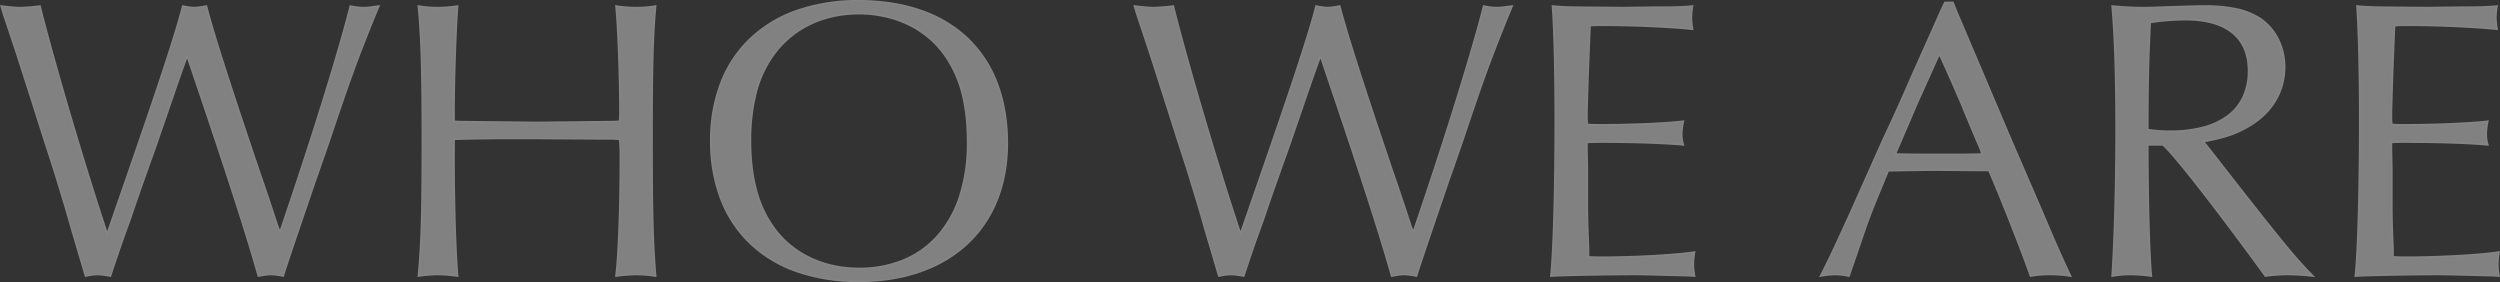 <svg xmlns="http://www.w3.org/2000/svg" width="1499.852" height="169.24"><rect width="100%" height="100%" fill="#333333" stroke="none"/><g opacity=".4"><path d="M64.293 140.18c-13.44-40.32-31.68-102-40.32-136.56a96.708 96.708 0 01-11.52.96c-2.4 0-3.6 0-11.76-.96l1.2 4.08 7.92 23.76c4.56 14.16 5.28 16.32 16.8 52.56 2.88 8.88 5.76 17.52 8.4 26.4 3.84 12.48 5.04 16.56 8.16 27.6l8.16 27.6a36.705 36.705 0 017.2-.96 48.126 48.126 0 017.68.96c4.08-12.24 6.72-20.16 11.76-33.84 4.08-12.24 8.4-24.24 12.72-36.48 1.68-4.32 6.72-19.2 11.28-32.4 5.76-16.8 7.2-20.88 10.32-29.28l1.2 3.6c23.28 68.64 34.8 104.4 41.52 128.4 5.52-.96 6-.96 7.68-.96a41.547 41.547 0 017.2.96c1.2-4.32 7.44-22.56 18.48-54.96l8.88-25.44c12.96-38.64 17.28-50.64 30-81.6-6.72.96-7.68.96-9.36.96a34.869 34.869 0 01-7.68-.96c-6.96 27.6-23.28 80.16-42.24 135.6l-1.44-3.6c-3.6-11.04-7.2-21.84-11.04-32.88-18-53.28-26.88-80.88-31.68-99.12-4.32.72-5.52.96-7.2.96a37.194 37.194 0 01-6.96-.96c-3.36 13.44-11.52 39.12-33.6 102.72l-10.32 29.76zm208.08-56.64c6.72-.24 7.68-.24 25.44-.48h24.24c38.88.24 39.36.24 46.08.24l3.6.24a98.421 98.421 0 01.48 11.52c0 27.6-.96 56.64-2.64 70.56a98.838 98.838 0 0112.24-.96 78.618 78.618 0 0111.52.96c-1.68-20.16-2.16-37.44-2.16-83.04 0-41.28.48-61.92 2.16-78.96a63.96 63.96 0 01-11.52.96 75.912 75.912 0 01-12.24-.96c1.2 11.04 2.4 42.96 2.4 62.88 0 .72 0 3.6-.24 6.24a30.352 30.352 0 01-3.84.24l-21.6.24-24.24.24-24-.24-21.84-.24s-1.44 0-3.84-.24V66.5c0-19.92 1.2-52.08 2.16-62.88a71.146 71.146 0 01-12 .96 63.96 63.96 0 01-11.52-.96c1.68 17.52 2.4 37.2 2.4 78.96 0 46.08-.48 62.88-2.4 83.04a78.619 78.619 0 0111.52-.96 95.785 95.785 0 0112 .96c-1.2-13.2-2.16-43.68-2.16-69.36zM515.013.5c-54.48 0-88.56 32.16-88.56 84 0 52.08 33.84 84.24 88.8 84.24 54.48 0 89.04-32.16 89.04-82.8 0-53.52-33.36-85.44-89.28-85.44zm.24 7.68c21.84 0 41.04 9.36 52.08 25.68 9.12 13.2 13.2 29.52 13.2 51.84 0 46.56-24.72 75.36-65.28 75.36-21.84 0-40.8-9.36-51.84-25.68-8.88-12.72-13.2-29.52-13.2-50.88 0-21.12 4.32-38.16 13.2-50.64 11.52-16.56 30-25.68 51.84-25.68zm228.96 132c-13.44-40.32-31.68-102-40.32-136.56a96.708 96.708 0 01-11.52.96c-2.4 0-3.6 0-11.76-.96l1.2 4.08 7.92 23.76c4.56 14.16 5.28 16.32 16.8 52.56 2.88 8.88 5.76 17.52 8.4 26.4 3.84 12.48 5.04 16.56 8.16 27.6l8.16 27.6a36.7 36.7 0 017.2-.96 48.126 48.126 0 017.68.96c4.08-12.24 6.72-20.16 11.76-33.84 4.08-12.24 8.4-24.24 12.72-36.48 1.68-4.32 6.72-19.2 11.28-32.4 5.76-16.8 7.2-20.88 10.32-29.28l1.2 3.6c23.28 68.64 34.8 104.4 41.52 128.4 5.52-.96 6-.96 7.68-.96a41.547 41.547 0 017.2.96c1.2-4.32 7.44-22.56 18.48-54.96l8.88-25.44c12.96-38.64 17.28-50.64 30-81.6-6.72.96-7.68.96-9.36.96a34.869 34.869 0 01-7.68-.96c-6.96 27.6-23.28 80.16-42.24 135.6l-1.44-3.6c-3.6-11.04-7.2-21.84-11.04-32.88-18-53.28-26.88-80.88-31.68-99.12-4.32.72-5.52.96-7.2.96a37.194 37.194 0 01-6.96-.96c-3.36 13.44-11.52 39.12-33.6 102.72l-10.32 29.76zm272.4 25.44a40.561 40.561 0 01-.72-7.2 42.8 42.8 0 01.72-7.2c-10.56 1.68-35.52 3.12-55.2 3.12-2.88 0-5.04 0-8.4-.24v-3.84c0-1.2-.24-6-.48-13.44-.24-6.72-.24-12.72-.24-17.52v-17.76l-.24-12v-4.08c3.36-.24 5.28-.24 8.4-.24 21.12 0 39.36.72 49.44 1.68a21.222 21.222 0 01-.96-6.48 36.564 36.564 0 01.96-7.68c-9.12 1.2-30.96 2.16-48.96 2.16-3.84 0-5.28 0-8.64-.24a46.011 46.011 0 01-.24-4.8c0-3.36 0-3.36.72-26.4.72-17.04.96-26.4 1.2-28.08 3.12-.24 5.28-.24 7.92-.24 17.04 0 40.32.96 53.52 2.4a55.8 55.8 0 01-.72-6.96 48.381 48.381 0 01.72-6.96c-4.56.48-8.4.72-21.6.72l-19.44.24c-35.04-.24-35.28-.24-42.96-.96.96 13.2 1.68 37.44 1.68 68.16 0 39.84-.96 77.52-2.64 93.84 6.48-.48 35.52-.96 49.44-.96 5.28 0 5.28 0 33.12.72zm155.04-164.16h-4.8l-2.4 5.04c-5.76 12.96-11.52 25.92-17.04 38.16-6 13.92-11.76 26.64-18 39.84-6.24 14.16-12.48 27.84-18.48 41.52-10.08 22.08-13.68 29.76-18.72 39.6a55.685 55.685 0 018.88-.96 44.438 44.438 0 018.16.96c6.24-18 11.04-32.4 11.28-32.64 1.92-5.52 6.48-16.56 12.24-30.48 5.52-.24 28.56-.48 28.8-.48l27.36.24h4.32c7.44 17.04 20.64 50.88 24.96 63.36a60.533 60.533 0 0111.52-.96 74.77 74.77 0 0112.48.96c-5.52-11.76-7.92-17.04-18-40.8l-17.76-41.04-16.8-39.6-16.32-38.4zm-8.16 30.96c5.28 11.52 8.88 19.68 13.2 29.76 3.6 8.88 7.44 18 11.28 26.88l1.2 3.36c-8.16.24-13.92.24-24.48.24-12 0-16.56 0-27.6-.24l1.44-3.36 11.52-26.88 12-26.64zm134.16 54.48c7.44 6.72 30.96 36.96 59.04 75.36l2.4 3.36a95.313 95.313 0 0113.44-.96 139.853 139.853 0 0115.12.96c-10.8-11.04-17.52-19.2-48-58.08l-15.36-19.68-2.4-2.88c11.28-2.16 17.76-4.08 24-7.44 15.84-7.92 24.72-21.36 24.72-37.44 0-12.24-5.76-23.28-15.12-29.28-8.16-5.04-18-7.2-33.36-7.2-3.36 0-10.8.24-19.2.48-6.72.24-12.48.48-16.56.48a177.27 177.27 0 01-19.2-.96c1.68 18.96 2.4 43.2 2.4 74.88 0 32.4-.96 65.52-2.4 87.12a62.453 62.453 0 0111.04-.96 90.357 90.357 0 0112.48.96c-1.2-11.28-2.16-45.84-2.16-78.72zm-9.12-9.12c0-31.68.48-43.68 1.44-64.32a140.405 140.405 0 0121.12-1.68c24.72 0 37.92 10.8 37.92 30.72 0 23.28-17.04 36.24-47.04 36.24a88.532 88.532 0 01-13.44-.96zm210.72 87.84a40.564 40.564 0 01-.72-7.2 42.8 42.8 0 01.72-7.2c-10.56 1.68-35.52 3.12-55.2 3.12-2.88 0-5.04 0-8.4-.24v-3.84c0-1.2-.24-6-.48-13.44-.24-6.72-.24-12.72-.24-17.52v-17.76l-.24-12v-4.08c3.36-.24 5.28-.24 8.4-.24 21.12 0 39.36.72 49.44 1.68a21.222 21.222 0 01-.96-6.48 36.565 36.565 0 01.96-7.68c-9.12 1.2-30.96 2.16-48.96 2.16-3.84 0-5.28 0-8.64-.24a46.014 46.014 0 01-.24-4.8c0-3.36 0-3.36.72-26.4.72-17.04.96-26.4 1.2-28.08 3.12-.24 5.28-.24 7.92-.24 17.04 0 40.32.96 53.52 2.4a55.8 55.8 0 01-.72-6.96 48.38 48.38 0 01.72-6.96c-4.56.48-8.4.72-21.6.72l-19.44.24c-35.04-.24-35.28-.24-42.96-.96.96 13.2 1.68 37.44 1.68 68.16 0 39.84-.96 77.52-2.64 93.84 6.48-.48 35.52-.96 49.44-.96 5.28 0 5.28 0 33.12.72z" fill="#f4f4f4"/><path d="M515.253 169.24a112.294 112.294 0 01-37.227-5.867 77.965 77.965 0 01-28.127-16.86 73 73 0 01-17.765-26.7 96.942 96.942 0 01-6.18-35.315 95.95 95.95 0 016.211-35.178 73.124 73.124 0 0117.8-26.625A78.183 78.183 0 01478.026 5.86a111.229 111.229 0 0136.987-5.863c13.873 0 26.559 1.969 37.706 5.852a77.1 77.1 0 0128.25 16.937 72.9 72.9 0 0117.704 27.047c4.06 10.674 6.119 22.822 6.119 36.107 0 24.992-8.385 46-24.249 60.756s-38.433 22.544-65.29 22.544zM515.013 1a110.238 110.238 0 00-36.655 5.807 77.19 77.19 0 00-27.711 16.617 72.129 72.129 0 00-17.552 26.265 94.957 94.957 0 00-6.142 34.811 95.948 95.948 0 006.112 34.952 72.011 72.011 0 0017.522 26.335 76.972 76.972 0 0027.77 16.642 111.3 111.3 0 0036.9 5.811c26.6 0 48.941-7.7 64.609-22.276s23.927-35.317 23.927-60.024c0-13.163-2.037-25.191-6.054-35.751a71.906 71.906 0 00-17.466-26.678 76.1 76.1 0 00-27.888-16.715C541.349 2.95 528.773 1 515.013 1zm576.311 165.26l.444-.867c5.125-10.005 8.785-17.838 18.71-39.58 3.165-7.216 6.466-14.587 9.659-21.716 2.886-6.445 5.871-13.109 8.819-19.8l.005-.012a1231.243 1231.243 0 0017.993-39.824v-.008c5.519-12.239 11.376-25.415 17.039-38.157l.005-.012 2.536-5.325h5.458l1.8 4.631 16.317 38.394 16.8 39.6 17.764 41.037c10.29 24.256 12.659 29.421 17.994 40.786l.394.838-.917-.131a74.207 74.207 0 00-12.411-.954 59.728 59.728 0 00-11.438.953l-.417.069-.138-.4c-4.393-12.691-17.407-46.015-24.814-63.022h-3.993l-27.36-.24c-.174 0-22.482.234-28.456.466-5.459 13.194-10.163 24.568-12.108 30.158l-.038.108-.031.031c-.284.629-2.017 5.7-4.2 12.084-1.927 5.641-4.325 12.661-7.014 20.417l-.139.4-.42-.074a43.549 43.549 0 00-8.074-.95 55.319 55.319 0 00-8.806.955zm70.249-64.74l27.364.24h4.643l.131.3c7.317 16.758 20.281 49.927 24.836 63a60.762 60.762 0 0111.186-.9 72.519 72.519 0 0111.635.836c-5.071-10.81-7.575-16.314-17.615-39.981l-17.759-41.036-16.8-39.6-16.327-38.419-1.556-4h-4.138l-2.261 4.749c-5.663 12.742-11.519 25.917-17.039 38.157-5.879 13.639-11.6 26.3-18 39.843-2.948 6.689-5.932 13.353-8.818 19.8-3.193 7.129-6.494 14.5-9.659 21.716v.007c-9.653 21.122-13.387 29.128-18.295 38.749a49.51 49.51 0 017.992-.821 42.346 42.346 0 017.827.894c2.631-7.594 4.98-14.468 6.873-20.01 3.375-9.878 4.04-11.785 4.277-12.255 1.974-5.669 6.732-17.168 12.241-30.48l.122-.295.319-.014c5.521-.24 28.643-.48 28.821-.48zm227.4 64.735l-1.37-.137a138.9 138.9 0 00-15.07-.958 94.064 94.064 0 00-13.378.956l-.3.037-2.571-3.6c-29.061-39.741-51.553-68.473-58.829-75.154h-8.422c.01 32.594.954 66.854 2.157 78.167l.067.627-.626-.078a89.434 89.434 0 00-12.418-.955 61.617 61.617 0 00-10.962.954l-.619.1.041-.627c1.48-22.2 2.4-55.565 2.4-87.087 0-32.592-.762-56.372-2.4-74.836l-.053-.6.6.056a176.893 176.893 0 0019.153.958c3.4 0 7.993-.168 13.31-.362l3.232-.117 4.625-.134c6.363-.186 11.859-.346 14.593-.346a92.861 92.861 0 0119.486 1.721 44.263 44.263 0 0114.137 5.553h.007a32.566 32.566 0 0111.244 12.491 37.552 37.552 0 014.106 17.21 41.026 41.026 0 01-1.656 11.662 38.908 38.908 0 01-4.847 10.393 42.634 42.634 0 01-7.847 8.834 52.163 52.163 0 01-10.643 7c-5.953 3.2-12.114 5.147-23.3 7.325l1.868 2.242 15.36 19.68c30.572 39 37.3 47.133 47.963 58.038zM1288.033 86.4h9.812l.143.129c7.169 6.475 29.818 35.381 59.109 75.436l2.23 3.122a94.89 94.89 0 0113.206-.927 130.295 130.295 0 0113.805.828c-10.17-10.475-17.4-19.281-47.079-57.139l-15.353-19.673-2.94-3.528.833-.16c11.612-2.223 17.855-4.157 23.857-7.389l.013-.007a51.158 51.158 0 0010.443-6.862 41.634 41.634 0 007.663-8.626 37.913 37.913 0 004.723-10.127 40.025 40.025 0 001.614-11.378 36.547 36.547 0 00-3.994-16.75 31.568 31.568 0 00-10.889-12.1 43.279 43.279 0 00-13.823-5.426 91.89 91.89 0 00-19.274-1.7c-2.72 0-8.209.16-14.564.346l-4.622.134-3.228.117c-5.327.195-9.928.363-13.346.363a175.4 175.4 0 01-18.65-.907c1.6 18.409 2.349 42.055 2.349 74.327 0 31.248-.9 64.316-2.36 86.53a61.622 61.622 0 0110.5-.87 87.026 87.026 0 0111.919.886c-1.182-12-2.1-45.955-2.1-78.146zM250.455 166.201l.06-.628c1.9-20 2.4-37.064 2.4-82.993 0-39.8-.627-60.451-2.4-78.912l-.062-.642.637.1a63.185 63.185 0 0011.442.954 71.014 71.014 0 0011.926-.955l.629-.094-.056.633c-.942 10.6-2.158 42.976-2.158 62.836v5.786c2.075.191 3.327.194 3.34.194h.005l21.84.24 23.995.24 24.235-.24 21.6-.24a29.7 29.7 0 003.377-.189c.1-1.229.2-3.144.2-5.791 0-20.2-1.21-51.9-2.4-62.826l-.07-.64.637.091a75.379 75.379 0 0012.169.955 63.186 63.186 0 0011.442-.954l.639-.1-.063.644c-1.613 16.362-2.158 36.274-2.158 78.911 0 44.825.464 62.666 2.158 83l.052.621-.618-.084a78.439 78.439 0 00-11.44-.958 98.545 98.545 0 00-12.183.957l-.63.073.073-.63c.8-6.643 1.475-17.054 1.947-30.108.451-12.483.69-26.45.69-40.392a98.824 98.824 0 00-.434-11.049l-3.163-.211c-6.642 0-7.218 0-46.066-.24h-24.23l-3.926.053c-13.789.185-15.251.205-21.02.41V96.26c0 25.557.948 56 2.158 69.315l.056.615-.613-.074a94.8 94.8 0 00-11.939-.956 78.439 78.439 0 00-11.452.955zm47.351-83.641h24.247c38.881.24 39.425.24 46.08.24h.033l4.02.268.044.419a98.412 98.412 0 01.483 11.573c0 13.954-.239 27.933-.69 40.428-.458 12.678-1.107 22.874-1.879 29.563a94.5 94.5 0 0111.669-.891 76.492 76.492 0 0110.97.881c-1.655-20.109-2.11-38.06-2.11-82.461 0-42.119.531-62.087 2.1-78.367a62.638 62.638 0 01-10.96.867 74.39 74.39 0 01-11.676-.875c1.168 11.5 2.336 42.453 2.336 62.3 0 2.994-.132 5.071-.242 6.285l-.037.4-.4.05a30.9 30.9 0 01-3.9.244l-21.6.24-24.251.24-24-.24-21.841-.24c-.114 0-1.537-.008-3.884-.243l-.45-.045V66.5c0-19.5 1.172-51.071 2.108-62.293a70.452 70.452 0 01-11.448.873 62.641 62.641 0 01-10.955-.867c1.727 18.335 2.341 38.99 2.341 78.367 0 45.487-.484 62.689-2.343 82.46a76.459 76.459 0 0110.962-.88 91.406 91.406 0 0111.447.891c-1.186-13.64-2.107-43.591-2.107-68.791v-13.2l.482-.017c6.192-.221 7.643-.241 21.525-.427zm433.1 83.635l-.133-.435-8.161-27.6c-3.183-11.262-4.4-15.388-8.157-27.589-2.119-7.126-4.341-13.942-6.694-21.159-.558-1.711-1.135-3.481-1.7-5.234-10.026-31.533-11.859-37.218-15.188-47.548l-1.617-5.017-7.924-23.772-1.414-4.806.752.089c8.131.957 9.324.957 11.7.957a97.72 97.72 0 0011.463-.957l.436-.05.106.426c4.159 16.638 10.678 40.113 18.354 66.1 7.453 25.23 15.064 49.673 21.495 69.04l.955-2.7 10.322-29.764c20.093-57.878 29.824-87.625 33.587-102.677l.114-.457.463.087a37.126 37.126 0 006.868.951 33.168 33.168 0 005.688-.714l1.429-.239.45-.075.116.441c4.637 17.622 13.221 44.477 31.67 99.087 3.473 9.983 6.981 20.431 11.038 32.872l.932 2.33c18.428-53.957 34.8-106.554 41.792-134.284l.116-.461.467.093a34.472 34.472 0 007.582.95c1.679 0 2.6 0 9.289-.955l.865-.124-.332.809c-13 31.643-17.29 43.708-29.989 81.569v.006l-8.88 25.44-2.561 7.515c-9.55 28.02-14.81 43.454-15.91 47.414l-.122.437-.447-.079a40.976 40.976 0 00-7.113-.952c-1.668 0-2.117 0-7.594.953l-.446.077-.122-.435c-3.474-12.409-8.1-27.483-14.544-47.441-6.61-20.454-15.179-46.175-26.967-80.933l-.752-2.255c-2.815 7.6-4.4 12.127-9.822 27.936-1.215 3.517-2.465 7.157-3.674 10.676-3.277 9.542-6.373 18.554-7.611 21.738-.895 2.536-1.8 5.1-2.682 7.58-3.343 9.432-6.8 19.185-10.031 28.883l-.005.015c-5.038 13.671-7.711 21.689-11.756 33.824l-.135.405-.421-.07a47.628 47.628 0 00-7.598-.953 36.23 36.23 0 00-7.108.951zm7.547-2.035a45.256 45.256 0 017.341.9c3.972-11.919 6.642-19.914 11.626-33.443 3.235-9.7 6.692-19.46 10.036-28.9.88-2.483 1.79-5.05 2.685-7.588l.005-.015c1.229-3.16 4.323-12.168 7.6-21.705 1.209-3.52 2.459-7.16 3.674-10.677 5.732-16.719 7.179-20.825 10.324-29.291l.494-1.331 1.649 4.947c11.786 34.765 20.36 60.487 26.972 80.949 6.377 19.738 10.97 34.706 14.434 47.044 5.146-.89 5.674-.89 7.32-.89a39.141 39.141 0 016.843.889c1.339-4.594 6.565-19.93 15.8-47.033l2.562-7.518 8.88-25.44c12.6-37.561 16.925-49.75 29.679-80.821-5.976.842-6.917.842-8.566.842a33.6 33.6 0 01-7.312-.877c-7.117 28.095-23.626 81.058-42.133 135.18l-.436 1.278-1.957-4.885c-4.057-12.441-7.564-22.886-11.037-32.871-18.306-54.184-26.9-81.064-31.575-98.716l-.979.164a33.651 33.651 0 01-5.854.728 34.968 34.968 0 01-6.59-.882c-3.852 15.224-13.6 44.978-33.5 102.306l-10.313 29.756-1.926 5.457-.461-1.382c-6.53-19.59-14.331-44.612-21.965-70.457-7.615-25.779-14.092-49.09-18.259-65.715a94.355 94.355 0 01-11.141.913c-2.34 0-3.552 0-11.067-.875l.983 3.344 7.92 23.759 1.616 5.017c3.329 10.328 5.162 16.017 15.184 47.545.567 1.749 1.144 3.519 1.7 5.23 2.355 7.223 4.58 14.045 6.7 21.179 3.755 12.2 4.976 16.334 8.16 27.6l8.036 27.171a34.488 34.488 0 016.848-.886zm-687.471 2.035l-.128-.433-8.162-27.602c-3.183-11.262-4.4-15.388-8.157-27.589-2.119-7.126-4.341-13.942-6.694-21.159-.558-1.711-1.135-3.481-1.7-5.234-10.023-31.529-11.856-37.217-15.184-47.544L9.34 31.617 1.416 7.845.002 3.039l.752.089c8.131.957 9.324.957 11.7.957a97.721 97.721 0 0011.463-.957l.436-.05.106.426c4.159 16.638 10.678 40.113 18.354 66.1 7.453 25.23 15.063 49.673 21.495 69.04l.955-2.7 10.319-29.757C95.675 48.309 105.406 18.562 109.169 3.51l.114-.457.463.087a37.126 37.126 0 006.868.951 33.168 33.168 0 005.688-.714l1.429-.239.45-.075.116.441c4.637 17.622 13.221 44.477 31.67 99.087 3.473 9.983 6.981 20.431 11.038 32.872l.932 2.33c18.428-53.957 34.8-106.554 41.792-134.284l.116-.461.467.093a34.472 34.472 0 007.582.95c1.679 0 2.6 0 9.289-.955l.865-.124-.332.809c-13 31.643-17.29 43.708-29.989 81.569v.006l-8.88 25.44-2.561 7.515c-9.551 28.009-14.813 43.443-15.913 47.403l-.122.437-.447-.079a40.976 40.976 0 00-7.111-.952c-1.668 0-2.117 0-7.594.953l-.445.077-.122-.435c-3.474-12.409-8.1-27.483-14.544-47.441-6.61-20.458-15.179-46.175-26.968-80.933l-.752-2.255c-2.815 7.6-4.4 12.127-9.822 27.936-1.215 3.517-2.465 7.157-3.674 10.676-3.277 9.542-6.373 18.554-7.611 21.738-.895 2.536-1.8 5.1-2.682 7.58-3.343 9.432-6.8 19.185-10.031 28.883l-.005.015c-5.037 13.673-7.71 21.69-11.755 33.825l-.135.405-.421-.07a47.629 47.629 0 00-7.599-.954 36.23 36.23 0 00-7.108.951zm7.551-2.035a45.256 45.256 0 017.34.9c3.972-11.916 6.642-19.911 11.626-33.439 3.235-9.7 6.692-19.46 10.036-28.9.88-2.483 1.79-5.05 2.685-7.588l.005-.015c1.229-3.16 4.323-12.168 7.6-21.705 1.209-3.52 2.459-7.16 3.674-10.677 5.732-16.719 7.179-20.825 10.324-29.291l.494-1.331 1.649 4.947c11.789 34.76 20.36 60.482 26.971 80.945 6.379 19.738 10.972 34.706 14.436 47.044 5.146-.89 5.674-.89 7.32-.89a39.141 39.141 0 016.843.889c1.339-4.594 6.565-19.93 15.8-47.033l2.562-7.518 8.88-25.44c12.6-37.561 16.925-49.75 29.679-80.821-5.976.842-6.917.842-8.566.842a33.6 33.6 0 01-7.312-.877c-7.119 28.094-23.624 81.052-42.135 135.179l-.434 1.279-1.952-4.883c-4.057-12.441-7.564-22.886-11.037-32.871-18.306-54.184-26.9-81.064-31.575-98.716l-.979.164a33.651 33.651 0 01-5.854.728 34.968 34.968 0 01-6.59-.882c-3.852 15.224-13.6 44.978-33.5 102.306l-10.32 29.76-1.926 5.457-.461-1.382c-6.53-19.59-14.331-44.612-21.965-70.457-7.615-25.779-14.092-49.09-18.259-65.715a94.355 94.355 0 01-11.141.913c-2.34 0-3.552 0-11.067-.875l.983 3.344 7.919 23.759 1.616 5.017c3.329 10.328 5.162 16.017 15.184 47.545.567 1.749 1.144 3.519 1.7 5.23 2.355 7.223 4.58 14.045 6.7 21.179 3.755 12.2 4.976 16.334 8.16 27.6l8.039 27.165a34.488 34.488 0 016.848-.886zm1354 2l.061-.594c.807-7.841 1.481-21 1.948-38.062.451-16.487.69-35.757.69-55.726 0-28.2-.627-53.671-1.679-68.124l-.043-.589.588.055c7.639.716 7.639.716 42.659.956h.252l19.443-.24c12.686 0 16.743-.211 21.548-.717l.638-.067-.091.635a48.137 48.137 0 00-.715 6.889 48.945 48.945 0 00.626 6.22l.174 1.306-.634-.069c-12.527-1.367-35.512-2.4-53.466-2.4-2.551 0-4.59 0-7.469.208-.129 1.43-.273 5.207-.495 11.071a3512.03 3512.03 0 01-.657 16.561c-.72 23.028-.72 23.028-.72 26.38 0 1.543.067 3.03.194 4.331 3.051.209 4.521.209 8.186.209 17.927 0 39.861-.967 48.895-2.156l.693-.091-.137.685a36.265 36.265 0 00-.95 7.582 20.628 20.628 0 00.942 6.348l.19.7-.72-.069c-10.865-1.032-29.791-1.672-49.391-1.672-2.984 0-4.841 0-7.9.206v3.613l.24 12v17.76c0 4.808 0 10.791.24 17.5.124 3.837.248 6.978.338 9.272.085 2.165.142 3.6.142 4.186v3.373c3.078.207 5.122.207 7.9.207 9.452 0 20.458-.33 30.992-.929 10.437-.594 19.007-1.369 24.13-2.185l.677-.108-.1.677a42.638 42.638 0 00-.714 7.124 38.066 38.066 0 00.654 6.734l.155 1.006-4.213-.281c-27.828-.715-27.828-.715-33.101-.715-13.391 0-42.857.474-49.4.959zm2.059-161.99c1.027 14.572 1.639 39.76 1.639 67.607 0 19.979-.239 39.258-.69 55.754-.456 16.664-1.11 29.621-1.893 37.548 7.586-.47 35.849-.919 48.885-.919 5.287 0 5.287 0 33.133.72h.02l2.978.2a37.667 37.667 0 01-.631-6.66 39.841 39.841 0 01.623-6.6c-5.214.782-13.529 1.521-23.554 2.091-10.552.6-21.578.931-31.048.931-2.936 0-5.058 0-8.436-.241l-.464-.033v-4.308c0-.571-.056-1.993-.141-4.147-.091-2.295-.215-5.438-.339-9.277-.24-6.727-.24-12.721-.24-17.536v-17.759l-.24-12v-4.546l.464-.033c3.378-.241 5.282-.241 8.436-.241 19.207 0 37.775.617 48.772 1.616a20.669 20.669 0 01-.792-5.916 34.79 34.79 0 01.835-7.1c-9.457 1.155-30.814 2.079-48.336 2.079-3.855 0-5.3 0-8.676-.241l-.415-.03-.046-.414a45.058 45.058 0 01-.243-4.855c0-3.368 0-3.368.72-26.416v-.005c.284-6.71.491-12.171.657-16.558.257-6.788.4-10.528.548-11.572l.057-.4.4-.031c3.139-.241 5.266-.241 7.958-.241 17.686 0 40.253 1 52.94 2.335l-.006-.043a49.409 49.409 0 01-.634-6.352 43.907 43.907 0 01.635-6.4c-4.581.462-8.844.657-21.008.657l-19.45.24h-.258c-34.147-.23-35.039-.236-42.158-.901zM929.894 166.16l.061-.594c.807-7.841 1.481-21 1.948-38.062.451-16.487.69-35.757.69-55.726 0-28.2-.627-53.671-1.679-68.124l-.043-.589.588.055c7.639.716 7.639.716 42.659.956h.252l19.443-.24c12.686 0 16.743-.211 21.548-.717l.638-.067-.091.635a48.133 48.133 0 00-.715 6.889 48.943 48.943 0 00.626 6.22l.174 1.306-.634-.069c-12.527-1.367-35.512-2.4-53.466-2.4-2.551 0-4.59 0-7.469.208-.129 1.43-.273 5.207-.495 11.071a3512.03 3512.03 0 01-.657 16.561c-.72 23.028-.72 23.028-.72 26.38 0 1.543.067 3.03.194 4.331 3.051.209 4.521.209 8.186.209 17.927 0 39.861-.967 48.895-2.156l.693-.091-.137.685a36.263 36.263 0 00-.95 7.582 20.627 20.627 0 00.942 6.348l.19.7-.72-.069c-10.866-1.032-29.792-1.672-49.392-1.672-2.984 0-4.841 0-7.9.206v3.613l.24 12v17.76c0 4.808 0 10.791.24 17.5.124 3.837.248 6.978.338 9.272.085 2.165.142 3.6.142 4.186v3.373c3.078.207 5.122.207 7.9.207 9.452 0 20.458-.33 30.992-.929 10.437-.594 19.007-1.369 24.13-2.185l.677-.108-.1.677a42.635 42.635 0 00-.714 7.124 38.063 38.063 0 00.654 6.734l.155 1.006-4.213-.281c-27.828-.715-27.828-.715-33.101-.715-13.391 0-42.857.474-49.4.959zm2.059-161.99c1.027 14.572 1.639 39.76 1.639 67.607 0 19.979-.239 39.258-.69 55.754-.456 16.664-1.11 29.621-1.893 37.548 7.585-.47 35.848-.919 48.884-.919 5.287 0 5.287 0 33.133.72h.02l2.978.2a37.667 37.667 0 01-.631-6.66 39.841 39.841 0 01.623-6.6c-5.214.782-13.529 1.521-23.554 2.091-10.552.6-21.578.931-31.048.931-2.936 0-5.058 0-8.436-.241l-.464-.033v-4.308c0-.571-.056-1.993-.141-4.147-.091-2.295-.215-5.438-.339-9.277-.24-6.727-.24-12.721-.24-17.536v-17.759l-.24-12v-4.546l.464-.033c3.378-.241 5.282-.241 8.436-.241 19.207 0 37.775.617 48.772 1.616a20.669 20.669 0 01-.792-5.916 34.791 34.791 0 01.835-7.1c-9.456 1.153-30.813 2.077-48.335 2.077-3.855 0-5.3 0-8.676-.241l-.415-.03-.046-.414a45.051 45.051 0 01-.243-4.855c0-3.368 0-3.368.72-26.416v-.005c.284-6.71.491-12.171.657-16.558.257-6.788.4-10.528.548-11.572l.057-.4.4-.031c3.139-.241 5.266-.241 7.958-.241 17.686 0 40.253 1 52.94 2.335l-.006-.043a49.407 49.407 0 01-.634-6.352 43.907 43.907 0 01.635-6.4c-4.581.462-8.844.657-21.008.657l-19.45.24h-.258c-34.148-.228-35.04-.234-42.159-.899zm-416.7 157.39a72.256 72.256 0 01-15.871-1.73 64.1 64.1 0 01-14.321-5.042 58.429 58.429 0 01-12.288-8.128 56.037 56.037 0 01-9.773-11 63.422 63.422 0 01-5.851-10.389A76.094 76.094 0 01453 113.305a99.191 99.191 0 01-2.469-13.576 135.492 135.492 0 01-.817-15.229A115.22 115.22 0 01453 55.815a67.19 67.19 0 0110.007-22.245 59.483 59.483 0 019.97-11.088 58.607 58.607 0 0112.266-8.121 63.065 63.065 0 0114.209-4.986 72.591 72.591 0 0115.8-1.7 72.741 72.741 0 0115.908 1.73 64.9 64.9 0 0114.4 5.042 58.773 58.773 0 0112.371 8.132 55.5 55.5 0 019.812 11 68.9 68.9 0 0110.091 22.657c2.15 8.481 3.2 18.119 3.2 29.463a104 104 0 01-4.52 31.569 67.679 67.679 0 01-13.032 23.9 56.486 56.486 0 01-20.721 15.124 69.652 69.652 0 01-27.508 5.268zm0-152.88a71.593 71.593 0 00-15.585 1.672 62.06 62.06 0 00-13.983 4.907 57.608 57.608 0 00-12.057 7.982 58.488 58.488 0 00-9.8 10.905 66.2 66.2 0 00-9.853 21.915 114.232 114.232 0 00-3.262 28.439 134.474 134.474 0 00.811 15.116 98.185 98.185 0 002.443 13.439 75.1 75.1 0 004.094 11.805 62.433 62.433 0 005.762 10.231v.006a55.035 55.035 0 009.6 10.8 57.425 57.425 0 0012.079 7.993 63.091 63.091 0 0014.1 4.963 71.26 71.26 0 0015.651 1.707 68.659 68.659 0 0027.115-5.187 55.492 55.492 0 0020.357-14.86 66.687 66.687 0 0012.836-23.548 103 103 0 004.472-31.265c0-11.26-1.035-20.817-3.165-29.217a67.917 67.917 0 00-9.947-22.339 54.511 54.511 0 00-9.638-10.8 57.79 57.79 0 00-12.161-7.993 63.9 63.9 0 00-14.18-4.963 71.743 71.743 0 00-15.689-1.708zm649.44 84.48c-12.055 0-16.565 0-27.611-.24l-.74-.016 1.731-4.044 11.524-26.888 12-26.64 1.9-4.111.453.988c5.005 10.921 8.585 18.99 13.205 29.771v.009c3.418 8.44 7.218 17.48 11.277 26.871l.012.03 1.429 4.01-.687.02c-8.166.24-13.965.24-24.493.24zm-26.849-1.224c10.5.224 15.074.224 26.849.224 10.221 0 15.98 0 23.778-.22l-.963-2.7a1282.29 1282.29 0 01-11.277-26.872 1186.417 1186.417 0 00-12.74-28.754l-.984 2.132-11.994 26.631zm164.129-12.696a89.573 89.573 0 01-13.511-.965l-.429-.061v-.434c0-31.887.494-43.992 1.441-64.343l.019-.411.408-.06a141.1 141.1 0 0121.193-1.685c12.4 0 22.008 2.692 28.545 8a25.271 25.271 0 017.386 9.819 34.1 34.1 0 012.489 13.4 37.3 37.3 0 01-3.177 15.693 30.592 30.592 0 01-9.288 11.554 42.724 42.724 0 01-14.937 7.087 77.375 77.375 0 01-20.139 2.406zm-12.94-1.894a87.089 87.089 0 0012.94.894 76.378 76.378 0 0019.875-2.371 41.737 41.737 0 0014.59-6.915 29.6 29.6 0 008.989-11.179 36.308 36.308 0 003.085-15.275c0-9.769-3.2-17.319-9.505-22.442-6.355-5.161-15.746-7.778-27.915-7.778a139.325 139.325 0 00-20.64 1.615c-.928 19.997-1.414 32.126-1.419 63.451z" fill="#fff"/></g></svg>